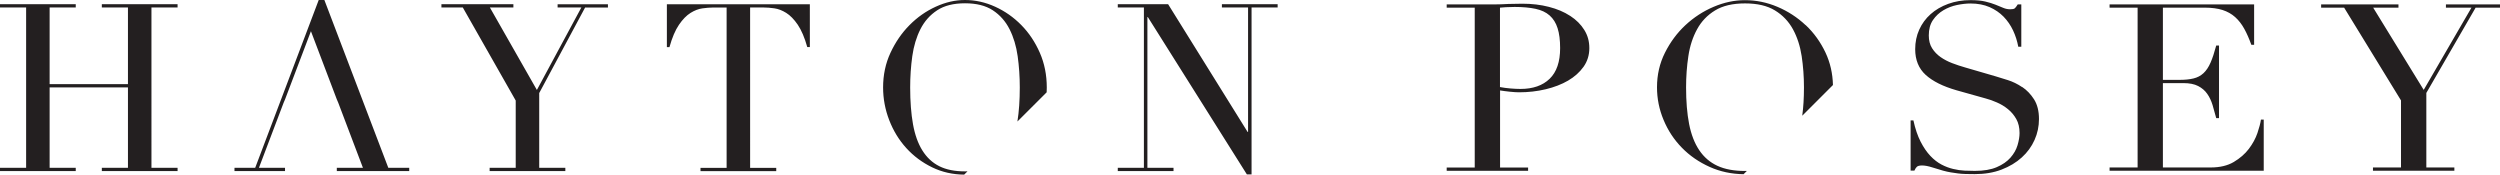 <svg xmlns="http://www.w3.org/2000/svg" id="Layer_1" data-name="Layer 1" viewBox="0 0 601.01 41.97"><defs><style>      .cls-1 {        fill: #231f20;      }    </style></defs><path class="cls-1" d="M486.13,20.94c-1.11-.75-2.26-1.31-3.43-1.68-1.17-.38-2.15-.67-2.91-.9l-7.35-2.14c-1.05-.3-2.1-.64-3.13-1.04-1.03-.39-1.96-.88-2.79-1.46-.83-.58-1.51-1.29-2.04-2.13s-.79-1.86-.79-3.06c0-1.5.33-2.73,1-3.71s1.51-1.76,2.52-2.36c1.01-.6,2.11-1.02,3.28-1.26,1.18-.24,2.25-.36,3.22-.36,1.74,0,3.27.29,4.59.87,1.32.58,2.44,1.35,3.37,2.3.93.96,1.69,2.06,2.28,3.31.59,1.26,1,2.56,1.25,3.91h.73V1.05h-.85c-.32.53-.58.85-.76.98-.18.13-.54.2-1.06.2-.57,0-1.12-.11-1.67-.34-.55-.22-1.17-.48-1.85-.76-.69-.28-1.51-.53-2.46-.76-.95-.23-2.14-.34-3.55-.34-1.94,0-3.74.3-5.38.9-1.64.6-3.05,1.42-4.22,2.47-1.18,1.05-2.09,2.3-2.74,3.73-.65,1.44-.97,3.01-.97,4.69,0,2.58.84,4.65,2.52,6.18,1.68,1.53,4.16,2.77,7.44,3.71l6.99,1.96c.85.22,1.75.54,2.7.96.95.41,1.83.94,2.64,1.6.81.65,1.48,1.45,2.01,2.38.53.94.79,2.06.79,3.37,0,.9-.17,1.88-.49,2.95-.32,1.07-.89,2.06-1.7,2.98-.81.92-1.91,1.68-3.28,2.27-1.38.6-3.14.9-5.29.9-.77,0-1.59-.02-2.46-.06-.87-.04-1.78-.17-2.73-.4-.95-.22-1.9-.58-2.83-1.07-.93-.49-1.82-1.18-2.67-2.08s-1.63-2.04-2.34-3.42c-.71-1.39-1.29-3.09-1.73-5.11h-.67v12.08h.91c.16-.38.35-.67.57-.9.22-.22.64-.34,1.25-.34.69,0,1.5.15,2.43.45.93.3,1.8.56,2.62.79.69.19,1.31.33,1.88.42.57.09,1.13.18,1.7.25.57.08,1.18.12,1.82.14.65.02,1.4.03,2.25.03,2.39,0,4.54-.36,6.44-1.09,1.9-.73,3.52-1.7,4.86-2.92,1.34-1.21,2.36-2.62,3.07-4.21.71-1.59,1.06-3.27,1.06-5.03,0-1.91-.4-3.48-1.18-4.72-.79-1.24-1.74-2.23-2.86-2.98M434.08,6.05c-1.99-1.87-4.25-3.34-6.78-4.41-2.53-1.07-5.13-1.6-7.81-1.6-2.51,0-5.02.53-7.53,1.6-2.51,1.07-4.77,2.54-6.78,4.41-2.01,1.87-3.64,4.08-4.92,6.63-1.28,2.55-1.91,5.32-1.91,8.31,0,2.69.52,5.31,1.58,7.84,1.05,2.53,2.52,4.76,4.4,6.68,1.88,1.93,4.12,3.47,6.71,4.63,2.5,1.12,5.2,1.7,8.12,1.74l.79-.78c-.15,0-.31,0-.46,0-2.63,0-4.84-.41-6.62-1.24-1.78-.82-3.24-2.08-4.37-3.76-1.13-1.68-1.94-3.78-2.43-6.29s-.73-5.45-.73-8.82c0-2.58.18-5.08.55-7.5.36-2.42,1.06-4.57,2.1-6.46,1.03-1.89,2.47-3.4,4.32-4.52,1.84-1.13,4.24-1.69,7.2-1.69s5.36.56,7.2,1.69c1.84,1.12,3.28,2.63,4.32,4.52,1.03,1.89,1.73,4.04,2.1,6.46.36,2.42.55,4.91.55,7.5s-.14,4.8-.41,6.83l7.38-7.38c-.07-2.79-.66-5.38-1.78-7.77-1.2-2.55-2.79-4.76-4.77-6.63M588.01,1.05v.79h6.14l-11.48,19.77-12.15-19.77h6.08v-.79h-18.59v.79h5.53l13.67,22.3v16.12h-6.74v.79h19.57v-.79h-6.74v-17.92l11.85-20.5h5.89v-.79h-13ZM542.69,32c-.45,1.31-1.14,2.57-2.06,3.79-.93,1.22-2.14,2.27-3.62,3.15-1.48.88-3.33,1.32-5.56,1.32h-11.48v-20.28h4.92c1.46,0,2.64.23,3.55.7.91.47,1.64,1.09,2.19,1.88.55.78.97,1.68,1.28,2.69.3,1.01.6,2.06.88,3.15h.67V10.94h-.67c-.45,1.69-.9,3.06-1.37,4.13-.47,1.07-1.03,1.91-1.7,2.53-.67.62-1.47,1.04-2.4,1.26-.93.23-2.06.34-3.4.34h-3.95V1.84h10.08c1.66,0,3.08.19,4.25.56,1.18.38,2.19.95,3.04,1.71.85.77,1.58,1.7,2.19,2.81.61,1.1,1.17,2.39,1.7,3.85h.67V1.05h-34.75v.79h6.74v38.42h-6.74v.79h37.06v-12.3h-.67c-.12.86-.41,1.95-.85,3.26M293.76,1.8h6.28v29.92h-.11l-19.11-30.71h-12.1v.79h6.28v38.54h-6.28v.79h13.4v-.79h-6.28V4.11h.11l23.8,37.81h1.13V1.8h6.27v-.79h-13.4v.79ZM372.54,18.94c-1.68,1.63-4.02,2.44-7.02,2.44-.69,0-1.48-.04-2.37-.11-.89-.07-1.74-.19-2.55-.34V1.84c.32-.04.8-.08,1.43-.11.63-.03,1.32-.06,2.1-.06,1.94,0,3.61.15,5.01.45,1.4.3,2.53.83,3.4,1.6.87.77,1.51,1.79,1.91,3.06.41,1.27.61,2.87.61,4.78,0,3.29-.84,5.76-2.52,7.38M377.46,3.81c-1.44-.94-3.14-1.66-5.1-2.16-1.96-.51-4.1-.76-6.41-.76-.57,0-1.13.01-1.67.03-.55.02-1.1.03-1.67.03-.57.04-1.13.07-1.7.08-.57.02-1.14.03-1.7.03h-11.42v.79h6.74v38.42h-6.74v.79h19.57v-.79h-6.74v-18.53c.69.11,1.48.22,2.37.31.89.09,1.62.14,2.19.14,2.23,0,4.36-.24,6.41-.73,2.04-.49,3.84-1.18,5.38-2.08,1.54-.9,2.77-2,3.71-3.31.93-1.31,1.4-2.81,1.4-4.49s-.4-3.07-1.21-4.38c-.81-1.31-1.93-2.43-3.37-3.37M160.32,11.33h.62c.64-2.29,1.4-4.08,2.29-5.38.88-1.29,1.81-2.24,2.77-2.84.96-.6,1.91-.97,2.86-1.1.94-.13,1.79-.2,2.54-.2h3.28v38.54h-6.28v.79h18.21v-.79h-6.28V1.8h3.28c.75,0,1.6.07,2.54.2.94.13,1.9.5,2.86,1.1.96.6,1.89,1.55,2.77,2.84.88,1.3,1.65,3.09,2.29,5.38h.62V1.02h-34.37v10.31ZM134.05,1.8h5.71l-10.69,19.83L117.77,1.8h5.65v-.79h-17.3v.79h5.14l12.72,22.37v16.17h-6.27v.79h18.2v-.79h-6.28v-17.97l11.03-20.56h5.49v-.79h-12.1v.79ZM24.48,1.8h6.28v18.42H11.93V1.8h6.28v-.79H0v.79h6.28v38.54H0v.79h18.21v-.79h-6.28v-19.33h18.83v19.33h-6.28v.79h18.21v-.79h-6.28V1.8h6.28v-.79h-18.21v.79ZM77.98,0h-1.36l-15.27,40.34h-4.98v.79h12.15v-.79h-6.27l5.94-15.66.34-.79,6.22-16.39,6.22,16.39.34.79,5.94,15.66h-6.28v.79h17.41v-.79h-5.03L77.98,0ZM245.53,6.03c-1.85-1.88-3.95-3.35-6.3-4.42-2.36-1.07-4.78-1.61-7.26-1.61-2.34,0-4.67.54-7.01,1.61-2.34,1.07-4.44,2.54-6.3,4.42-1.87,1.88-3.39,4.1-4.58,6.65-1.19,2.55-1.78,5.33-1.78,8.34,0,2.7.49,5.32,1.47,7.86.98,2.54,2.34,4.77,4.1,6.71,1.75,1.93,3.83,3.48,6.25,4.65,2.36,1.14,4.92,1.72,7.67,1.74l.8-.79c-.2,0-.41.01-.61.01-2.45,0-4.5-.41-6.16-1.24-1.66-.83-3.01-2.09-4.07-3.78-1.06-1.69-1.81-3.8-2.26-6.31-.45-2.52-.68-5.46-.68-8.85,0-2.59.17-5.1.51-7.52.34-2.42.99-4.58,1.95-6.48.96-1.9,2.3-3.41,4.02-4.54,1.71-1.13,3.95-1.69,6.7-1.69s4.98.56,6.7,1.69c1.71,1.13,3.05,2.64,4.01,4.54.96,1.9,1.61,4.05,1.95,6.48.34,2.42.51,4.93.51,7.52,0,3.09-.19,5.82-.57,8.19l7.03-7.02c.02-.39.03-.77.03-1.16,0-3-.55-5.78-1.67-8.34s-2.59-4.77-4.44-6.65"></path></svg>